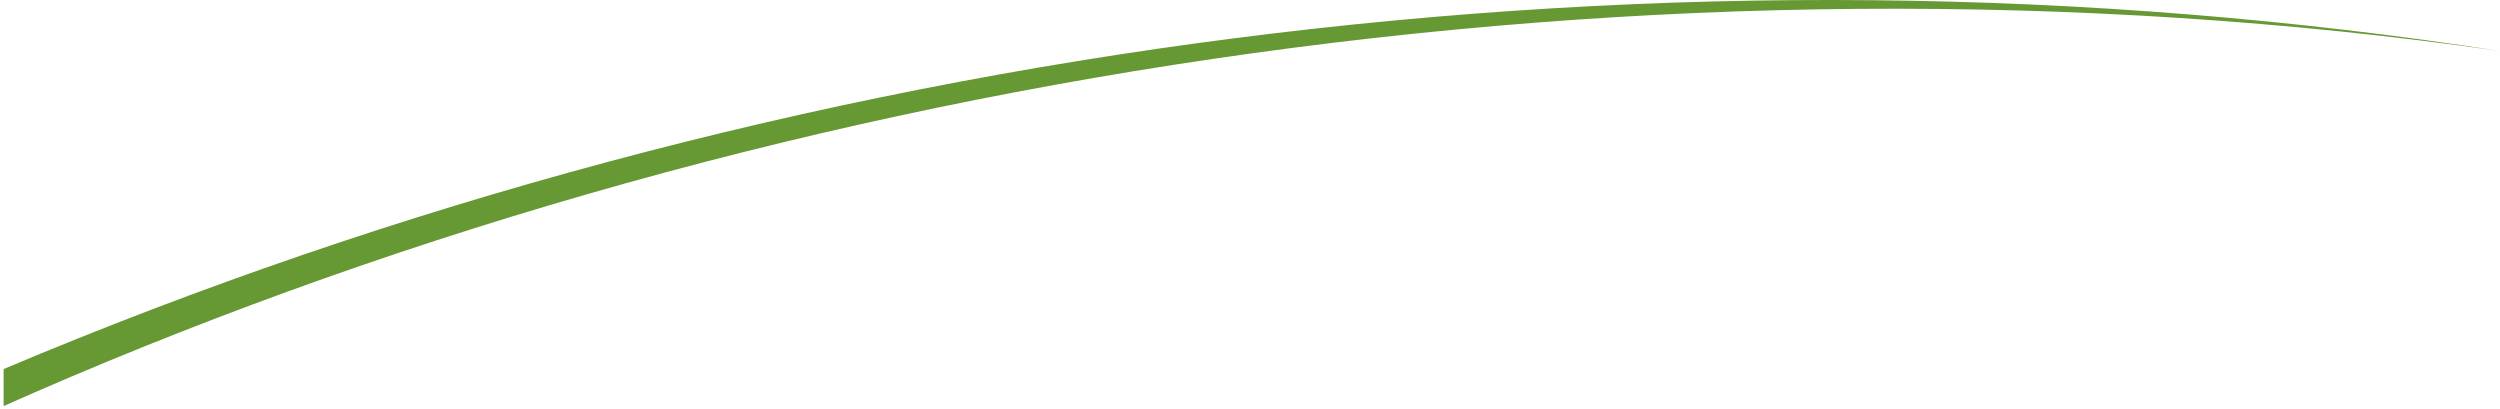 <svg width="2000" height="327" viewBox="0 0 2000 327" xmlns="http://www.w3.org/2000/svg"><path d="M2.891,295.252 C628.985,30.732 1340.384,-61.594 2000,40.805 C1322.837,-55.601 600.353,58.608 0,326.115 L2.896,324.834 L2.891,295.252 Z" fill="#693"/></svg>